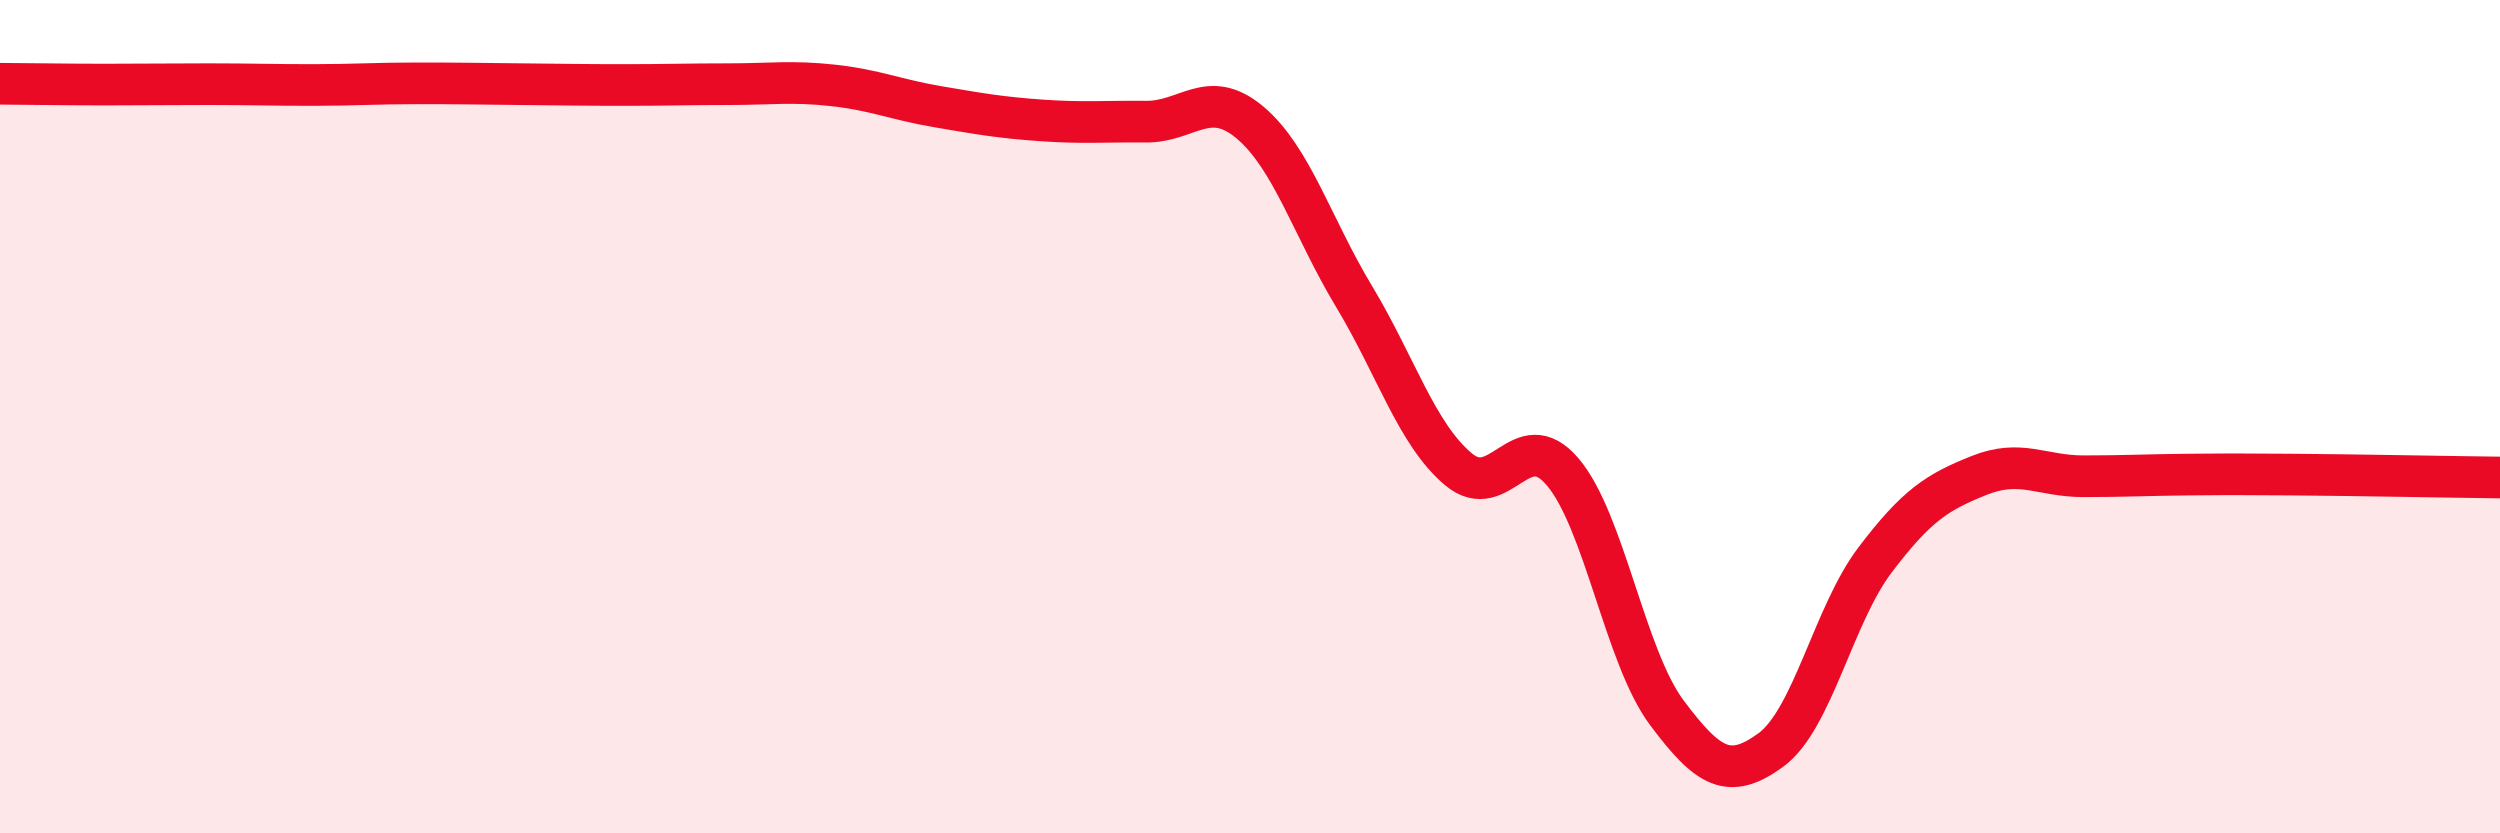 
    <svg width="60" height="20" viewBox="0 0 60 20" xmlns="http://www.w3.org/2000/svg">
      <path
        d="M 0,2.01 C 0.5,2.01 1.5,2.03 2.5,2.03 C 3.5,2.03 4,2.02 5,2.02 C 6,2.02 6.5,2.04 7.5,2.04 C 8.5,2.04 9,2 10,2 C 11,2 11.5,2.01 12.5,2.02 C 13.5,2.03 14,2.04 15,2.04 C 16,2.04 16.5,2.02 17.5,2.02 C 18.5,2.02 19,1.94 20,2.05 C 21,2.16 21.5,2.39 22.5,2.56 C 23.5,2.73 24,2.82 25,2.89 C 26,2.96 26.5,2.91 27.5,2.92 C 28.5,2.93 29,2.1 30,2.94 C 31,3.78 31.5,5.46 32.5,7.12 C 33.5,8.78 34,10.42 35,11.26 C 36,12.1 36.5,10.15 37.5,11.32 C 38.5,12.49 39,15.76 40,17.1 C 41,18.44 41.5,18.73 42.5,18 C 43.5,17.27 44,14.76 45,13.44 C 46,12.12 46.5,11.81 47.5,11.41 C 48.5,11.01 49,11.43 50,11.43 C 51,11.43 51.5,11.4 52.5,11.39 C 53.5,11.38 53.5,11.38 55,11.39 C 56.5,11.4 59,11.45 60,11.46L60 20L0 20Z"
        fill="#EB0A25"
        opacity="0.1"
        stroke-linecap="round"
        stroke-linejoin="round"
      />
      <path
        d="M 0,2.01 C 0.5,2.01 1.5,2.03 2.5,2.03 C 3.5,2.03 4,2.02 5,2.02 C 6,2.02 6.5,2.04 7.5,2.04 C 8.5,2.04 9,2 10,2 C 11,2 11.5,2.01 12.5,2.02 C 13.5,2.03 14,2.04 15,2.04 C 16,2.04 16.5,2.02 17.5,2.02 C 18.5,2.02 19,1.94 20,2.05 C 21,2.16 21.5,2.39 22.5,2.56 C 23.5,2.73 24,2.82 25,2.89 C 26,2.96 26.5,2.91 27.5,2.92 C 28.5,2.93 29,2.1 30,2.94 C 31,3.78 31.5,5.46 32.5,7.12 C 33.5,8.78 34,10.42 35,11.26 C 36,12.1 36.5,10.15 37.5,11.32 C 38.5,12.49 39,15.76 40,17.1 C 41,18.44 41.5,18.73 42.5,18 C 43.5,17.27 44,14.76 45,13.44 C 46,12.12 46.5,11.81 47.5,11.41 C 48.5,11.01 49,11.43 50,11.43 C 51,11.43 51.5,11.4 52.5,11.39 C 53.5,11.38 53.5,11.38 55,11.39 C 56.5,11.4 59,11.45 60,11.46"
        stroke="#EB0A25"
        stroke-width="1"
        fill="none"
        stroke-linecap="round"
        stroke-linejoin="round"
      />
    </svg>
  